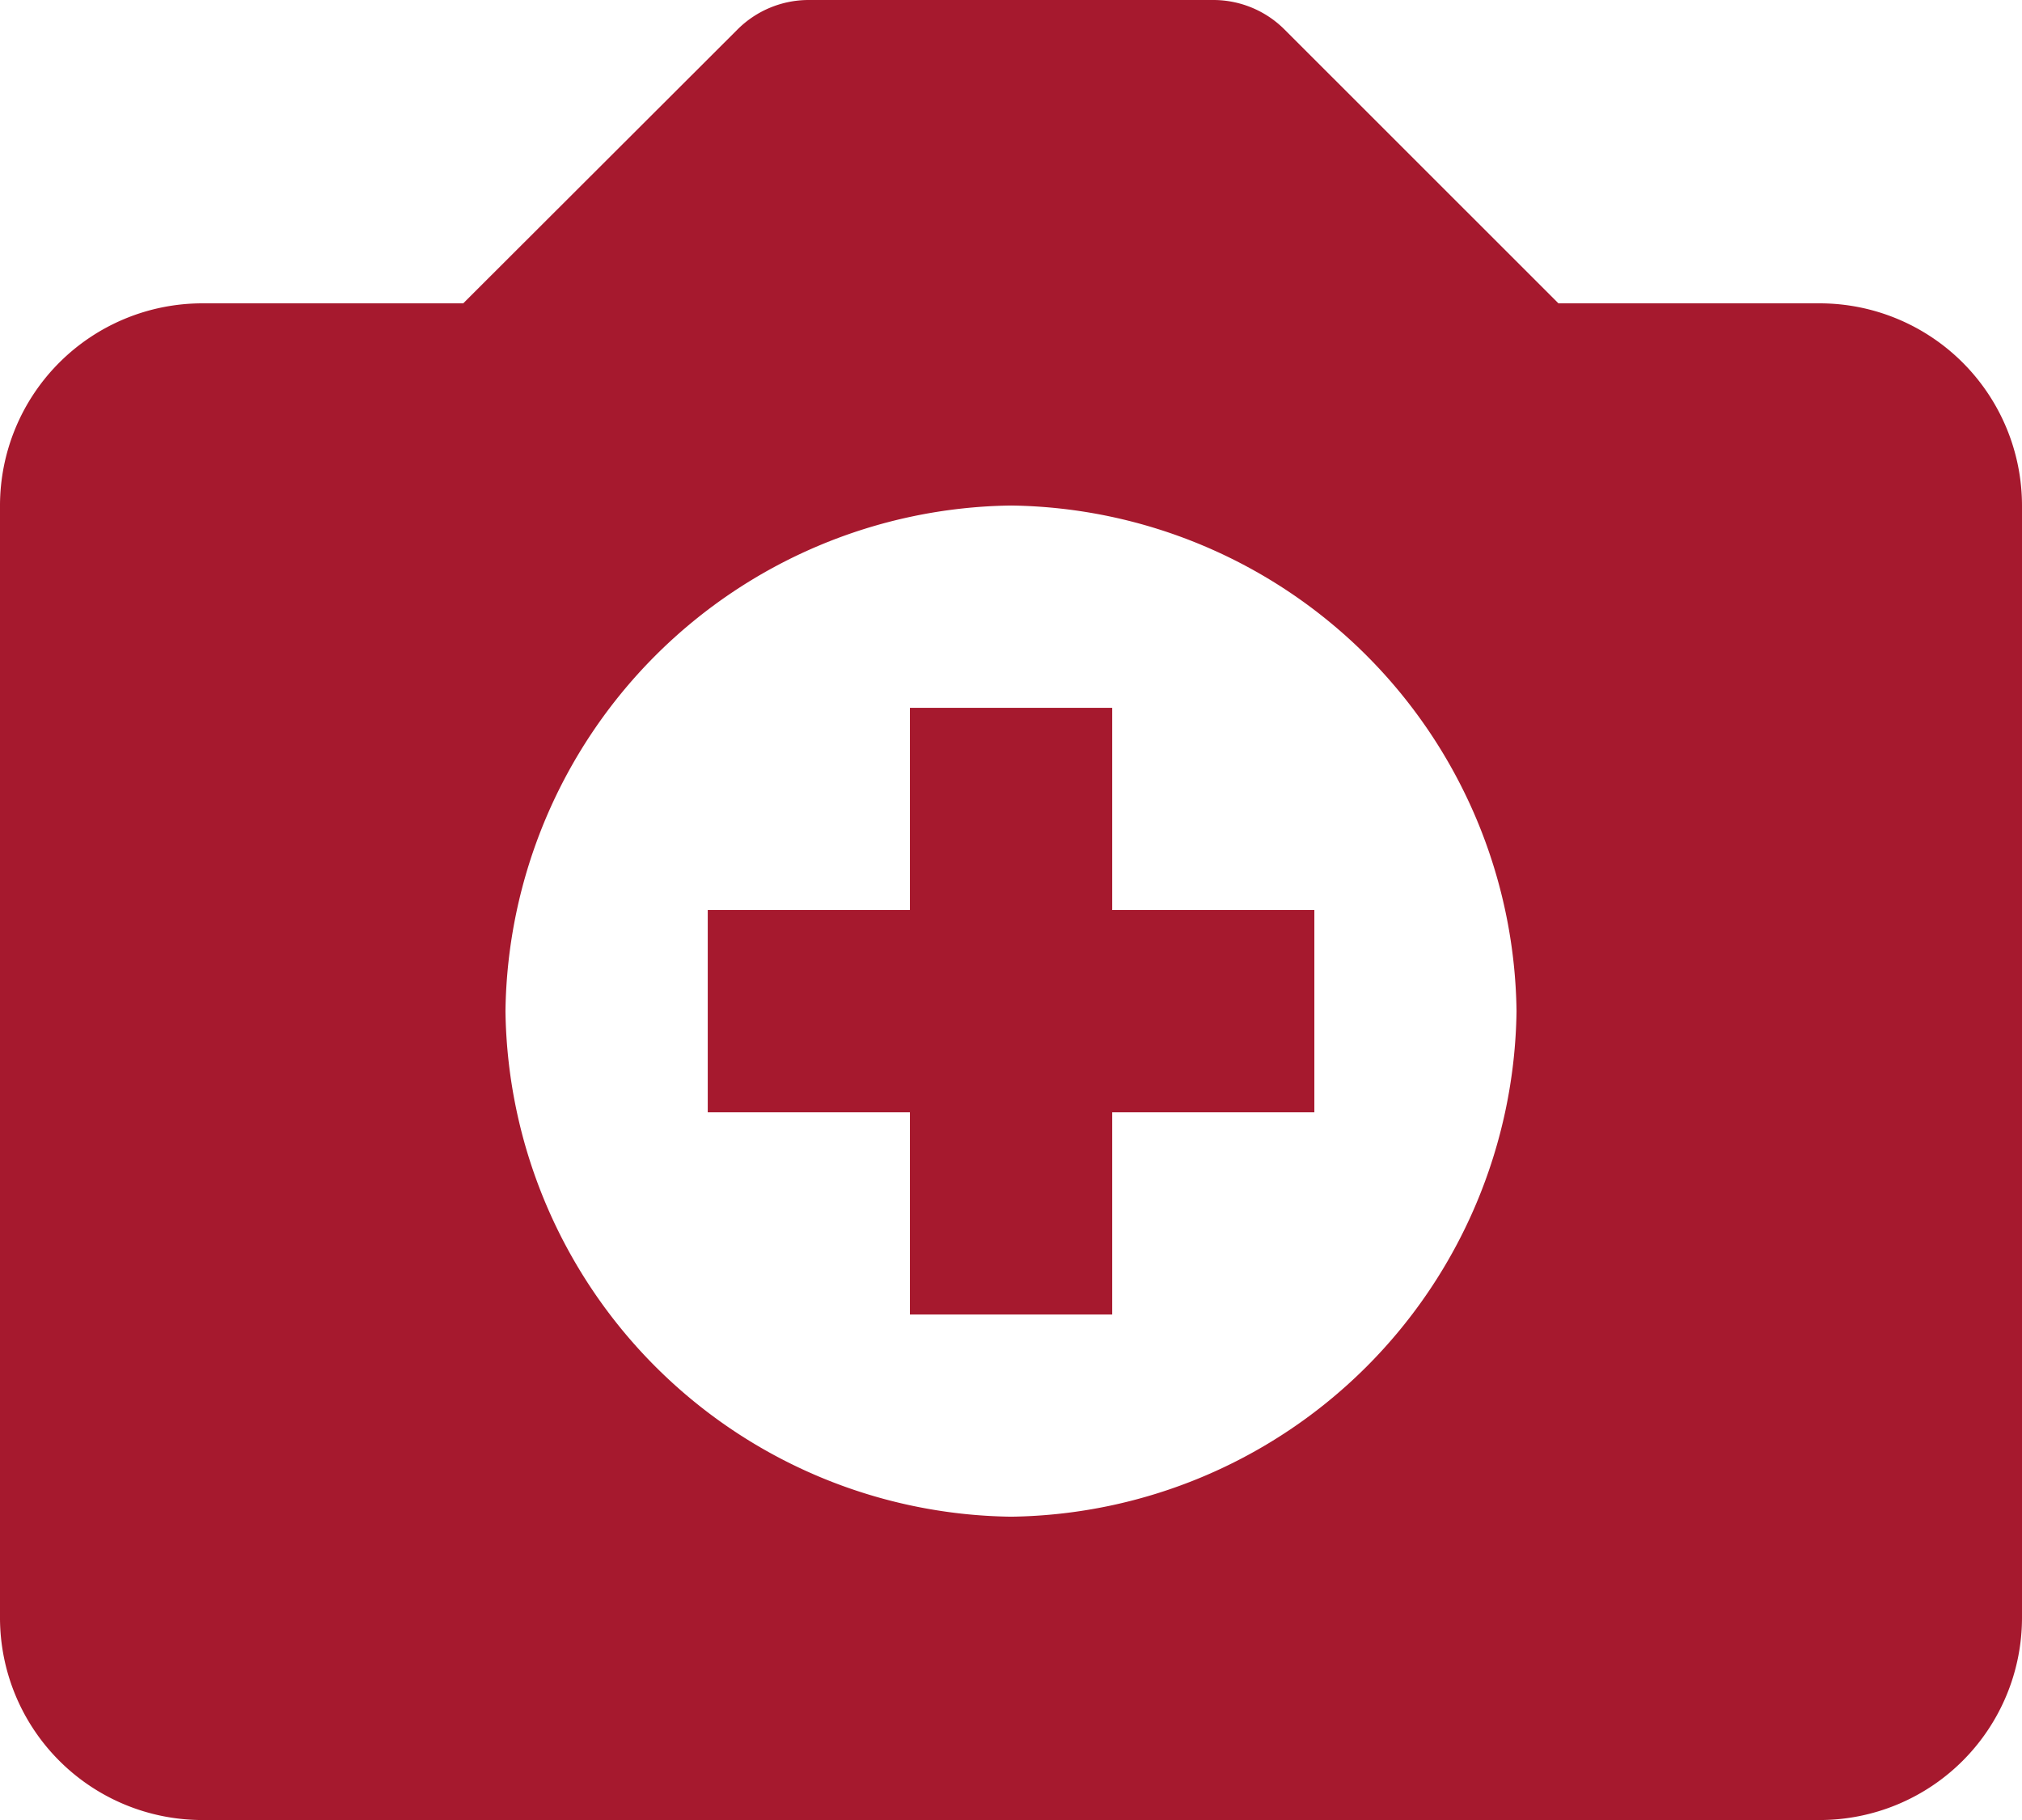 <svg xmlns="http://www.w3.org/2000/svg" width="18.333" height="16.5" viewBox="0 0 18.333 16.5">
  <g id="Grupo_2" data-name="Grupo 2" transform="translate(-1.833 -1.833)">
    <path id="Vector" d="M16.5,2.75H14.13L11.648.269A.913.913,0,0,0,11,0H7.333a.913.913,0,0,0-.648.269L4.2,2.75H1.833A1.835,1.835,0,0,0,0,4.583V14.667A1.835,1.835,0,0,0,1.833,16.5H16.5a1.835,1.835,0,0,0,1.833-1.833V4.583A1.835,1.835,0,0,0,16.5,2.75Zm-7.333,11A4.645,4.645,0,0,1,4.583,9.167,4.644,4.644,0,0,1,9.167,4.583,4.644,4.644,0,0,1,13.75,9.167,4.645,4.645,0,0,1,9.167,13.75Z" transform="translate(1.833 1.833)" fill="#a6192e"/>
    <path id="Vector-2" data-name="Vector" d="M3.667,0H1.833V1.833H0V3.667H1.833V5.5H3.667V3.667H5.5V1.833H3.667Z" transform="translate(8.25 8.25)" fill="#a6192e"/>
  </g>
</svg>
